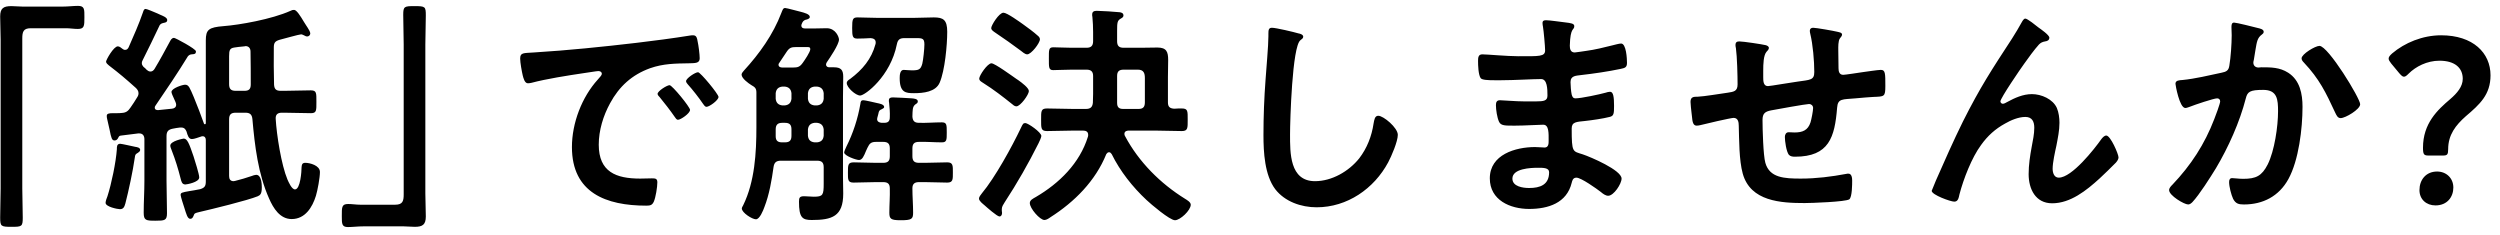 <svg width="255" height="24" viewBox="0 0 255 24" fill="none" xmlns="http://www.w3.org/2000/svg">
<path d="M2.297 0.672H6.401C6.953 0.672 7.481 0.6 7.961 0.6C8.633 0.6 8.609 0.96 8.609 1.752C8.609 2.64 8.609 2.952 7.937 2.952C7.529 2.952 7.121 2.88 6.737 2.88H3.137C2.369 2.88 2.273 3.264 2.273 3.936V19.224C2.273 20.208 2.321 21.216 2.321 22.2C2.321 23.112 2.225 23.136 1.169 23.136C0.089 23.136 0.017 23.088 0.017 22.176C0.017 21.192 0.065 20.208 0.065 19.224V4.032C0.065 3.24 0.017 2.472 0.017 1.68C0.017 0.84 0.353 0.624 1.169 0.624C1.529 0.624 1.913 0.672 2.297 0.672ZM20.321 18.096C20.321 18.6 19.025 18.816 18.905 18.816C18.545 18.816 18.497 18.48 18.425 18.216C18.161 17.184 17.897 16.32 17.513 15.336C17.465 15.192 17.369 15 17.369 14.856C17.369 14.376 18.713 14.136 18.737 14.136C19.097 14.136 19.289 14.616 19.745 15.96C19.865 16.344 20.321 17.76 20.321 18.096ZM12.257 14.664C12.401 14.664 13.553 14.928 13.793 14.976C13.961 15 14.297 15.048 14.297 15.288C14.297 15.432 14.177 15.504 14.081 15.576C13.793 15.744 13.793 15.768 13.745 16.104C13.553 17.448 13.121 19.464 12.785 20.76C12.689 21.096 12.593 21.336 12.233 21.336C11.993 21.336 10.769 21.096 10.769 20.688C10.769 20.52 10.889 20.184 10.961 20.016C11.369 18.744 11.825 16.56 11.921 15.216C11.921 15.024 11.897 14.664 12.257 14.664ZM25.553 5.256C25.553 4.944 25.385 4.704 25.049 4.704C25.001 4.704 24.977 4.728 24.929 4.728C24.449 4.776 24.161 4.8 23.897 4.848C23.441 4.92 23.369 5.112 23.369 5.736V8.592C23.369 9.072 23.561 9.264 24.041 9.264H24.929C25.385 9.264 25.577 9.096 25.577 8.616C25.577 7.512 25.577 6.384 25.553 5.256ZM12.473 4.968C12.569 5.04 12.641 5.088 12.761 5.088C12.953 5.088 13.049 4.968 13.121 4.824C13.649 3.624 14.153 2.496 14.585 1.248C14.633 1.104 14.681 0.912 14.849 0.912C14.993 0.912 15.641 1.2 16.049 1.368C16.193 1.44 16.289 1.488 16.361 1.512C16.577 1.608 17.057 1.776 17.057 2.04C17.057 2.28 16.841 2.304 16.721 2.328C16.529 2.376 16.409 2.4 16.289 2.568C15.713 3.768 15.137 4.992 14.537 6.168C14.489 6.264 14.465 6.336 14.465 6.432C14.465 6.6 14.537 6.696 14.633 6.816C14.753 6.912 14.873 7.008 14.969 7.128C15.089 7.224 15.185 7.296 15.353 7.296C15.545 7.296 15.665 7.176 15.761 7.032C16.313 6.12 16.817 5.184 17.321 4.248C17.417 4.08 17.513 3.864 17.753 3.864C17.897 3.864 19.985 4.992 19.985 5.232C19.985 5.52 19.841 5.52 19.529 5.544C19.361 5.568 19.289 5.616 19.169 5.736C18.113 7.464 16.985 9.12 15.857 10.776C15.809 10.848 15.785 10.896 15.785 10.968C15.785 11.184 15.953 11.232 16.121 11.232L17.537 11.088C17.777 11.064 17.969 10.944 17.969 10.68C17.969 10.512 17.849 10.296 17.777 10.128C17.633 9.84 17.489 9.48 17.489 9.384C17.489 9 18.617 8.64 18.881 8.64C19.265 8.64 19.361 8.976 19.769 9.912C20.081 10.68 20.537 11.832 20.801 12.6C20.825 12.672 20.873 12.672 20.897 12.672C20.969 12.672 20.993 12.624 20.993 12.552V4.128C20.993 3.024 21.281 2.784 22.817 2.664C24.401 2.544 27.713 1.968 29.633 1.104C29.777 1.032 29.849 1.008 29.993 1.008C30.257 1.008 30.641 1.632 31.001 2.232C31.145 2.448 31.265 2.664 31.385 2.832C31.481 2.976 31.649 3.264 31.649 3.408C31.649 3.576 31.505 3.72 31.337 3.72C31.217 3.72 31.145 3.672 31.049 3.624C30.953 3.576 30.809 3.504 30.713 3.504C30.521 3.504 28.913 3.96 28.529 4.056C28.049 4.2 27.929 4.368 27.929 4.848C27.905 6.096 27.929 7.368 27.953 8.616C27.977 9.096 28.169 9.264 28.625 9.264H28.985C29.897 9.264 30.785 9.216 31.697 9.216C32.297 9.216 32.273 9.48 32.273 10.392C32.273 11.256 32.297 11.544 31.721 11.544C30.809 11.544 29.897 11.496 28.985 11.496H28.745C28.313 11.496 28.097 11.688 28.121 12.12C28.217 13.776 28.697 16.824 29.321 18.312C29.441 18.576 29.753 19.32 30.089 19.32C30.641 19.32 30.761 17.472 30.761 17.04C30.785 16.776 30.833 16.608 31.145 16.608C31.601 16.608 32.633 16.872 32.633 17.544C32.633 18.12 32.393 19.416 32.225 19.968C31.865 21.144 31.121 22.344 29.753 22.344C28.553 22.344 27.881 21.24 27.449 20.256C26.321 17.736 25.985 14.856 25.745 12.144C25.697 11.664 25.481 11.496 25.025 11.496H24.041C23.561 11.496 23.369 11.688 23.369 12.168V17.952C23.369 18.264 23.489 18.48 23.825 18.48C23.873 18.48 23.945 18.456 23.969 18.456C24.545 18.312 25.121 18.144 25.673 17.952C25.769 17.904 26.033 17.832 26.129 17.832C26.657 17.832 26.705 18.744 26.705 19.104C26.705 19.752 26.561 19.896 26.297 20.016C25.241 20.448 21.593 21.336 20.345 21.624C19.865 21.744 19.841 21.744 19.745 22.008C19.673 22.176 19.601 22.32 19.409 22.32C19.121 22.32 19.001 21.816 18.809 21.216C18.737 21 18.425 20.04 18.425 19.896C18.425 19.656 18.521 19.632 19.337 19.488C19.625 19.44 19.961 19.392 20.417 19.296C20.873 19.152 20.993 18.984 20.993 18.504V14.28C20.993 14.064 20.897 13.896 20.657 13.896C20.585 13.896 20.537 13.92 20.465 13.944C20.225 14.016 19.817 14.184 19.577 14.184C19.241 14.184 19.145 13.824 19.025 13.416C18.929 13.176 18.785 13.008 18.497 13.008H18.353C18.113 13.032 17.849 13.08 17.609 13.128C17.153 13.224 16.985 13.416 16.985 13.896V18.456C16.985 19.536 17.033 20.64 17.033 21.744C17.033 22.488 16.793 22.512 15.857 22.512C14.897 22.512 14.657 22.488 14.657 21.696C14.657 20.616 14.729 19.536 14.729 18.456V14.208C14.729 13.872 14.585 13.608 14.201 13.608H14.105L12.377 13.824C12.209 13.848 12.161 13.848 12.065 14.04C11.993 14.208 11.873 14.328 11.681 14.328C11.417 14.328 11.345 14.088 11.177 13.224C11.105 12.936 11.033 12.6 10.937 12.168C10.913 12.072 10.889 11.952 10.889 11.832C10.889 11.592 11.081 11.544 11.537 11.544H11.921C12.089 11.544 12.257 11.544 12.425 11.52C12.857 11.496 13.073 11.328 13.313 10.968C13.553 10.632 13.769 10.296 13.985 9.936C14.081 9.792 14.129 9.672 14.129 9.504C14.129 9.288 14.009 9.12 13.865 8.976C12.737 7.968 12.257 7.56 11.105 6.672C10.985 6.576 10.817 6.432 10.817 6.288C10.817 6.12 11.585 4.728 12.017 4.728C12.185 4.728 12.353 4.872 12.473 4.968ZM41.177 23.088H37.073C36.497 23.088 35.969 23.16 35.489 23.16C34.865 23.16 34.865 22.824 34.865 22.056C34.865 21.144 34.841 20.808 35.513 20.808C35.921 20.808 36.329 20.88 36.737 20.88H40.313C41.081 20.88 41.177 20.496 41.177 19.824V4.536C41.177 3.528 41.129 2.52 41.129 1.512C41.129 0.648 41.249 0.624 42.281 0.624C43.385 0.624 43.433 0.672 43.433 1.584C43.433 2.568 43.385 3.552 43.385 4.536V19.728C43.385 20.52 43.433 21.288 43.433 22.08C43.433 22.92 43.097 23.136 42.305 23.136C41.921 23.136 41.537 23.088 41.177 23.088ZM53.057 5.976C53.057 5.352 53.393 5.424 54.449 5.352C57.953 5.136 61.457 4.776 64.937 4.368C66.761 4.152 68.585 3.912 70.385 3.624C70.481 3.6 70.601 3.6 70.697 3.6C71.057 3.6 71.105 3.912 71.153 4.2C71.249 4.608 71.369 5.544 71.369 5.952C71.369 6.48 70.865 6.432 70.289 6.456C68.897 6.48 67.673 6.48 66.305 6.96C64.457 7.632 63.161 8.808 62.225 10.536C61.529 11.808 61.073 13.296 61.073 14.76C61.073 17.544 62.849 18.216 65.297 18.216C65.705 18.216 66.233 18.192 66.497 18.192C66.857 18.192 67.049 18.216 67.049 18.6C67.049 19.08 66.881 20.136 66.689 20.568C66.521 20.928 66.329 20.976 65.921 20.976C61.841 20.976 58.337 19.68 58.337 15C58.337 12.552 59.345 9.912 60.977 8.112C61.241 7.824 61.385 7.656 61.385 7.536C61.385 7.32 61.193 7.248 61.025 7.248C60.857 7.248 59.753 7.44 59.513 7.464C57.905 7.704 55.745 8.04 54.209 8.448C54.089 8.472 53.969 8.496 53.849 8.496C53.513 8.496 53.393 7.968 53.321 7.704C53.225 7.296 53.057 6.384 53.057 5.976ZM71.201 7.368C71.441 7.368 73.289 9.6 73.289 9.888C73.289 10.224 72.353 10.896 72.065 10.896C71.897 10.896 71.801 10.704 71.705 10.584C71.321 10.008 70.625 9.12 70.145 8.592C70.073 8.52 69.977 8.376 69.977 8.28C69.977 7.992 70.913 7.368 71.201 7.368ZM68.297 8.688C68.561 8.688 70.385 10.92 70.385 11.208C70.385 11.568 69.425 12.216 69.161 12.216C68.993 12.216 68.921 12.048 68.825 11.928C68.345 11.232 67.817 10.56 67.289 9.912C67.217 9.84 67.073 9.696 67.073 9.576C67.073 9.288 68.033 8.688 68.297 8.688ZM89.297 4.512C89.321 4.44 89.321 4.392 89.321 4.32C89.321 4.008 89.081 3.912 88.817 3.888C88.361 3.912 87.905 3.936 87.449 3.936C86.969 3.936 86.921 3.72 86.921 2.856C86.921 1.968 86.969 1.776 87.473 1.776C88.145 1.776 88.841 1.824 89.585 1.824H93.137C93.833 1.824 94.553 1.776 95.249 1.776C96.209 1.776 96.617 2.016 96.617 3.24C96.617 4.608 96.377 7.2 95.849 8.424C95.441 9.384 94.169 9.504 93.233 9.504C92.393 9.504 91.769 9.456 91.769 7.968C91.769 7.68 91.793 7.128 92.177 7.128C92.345 7.128 92.705 7.176 92.993 7.176C93.713 7.176 93.905 7.104 94.073 6.504C94.169 6.12 94.289 4.992 94.289 4.536C94.289 3.816 94.025 3.888 93.017 3.888H92.249C91.793 3.888 91.577 4.032 91.481 4.512C90.833 7.8 88.217 9.744 87.737 9.744C87.281 9.744 86.369 8.928 86.369 8.472C86.369 8.256 86.585 8.136 86.729 8.04C87.977 7.104 88.889 6.024 89.297 4.512ZM89.921 12.528H90.185C90.593 12.528 90.761 12.36 90.761 11.952C90.785 11.472 90.737 10.968 90.689 10.488C90.665 10.392 90.665 10.32 90.665 10.248C90.665 9.96 90.881 9.936 91.097 9.936C91.433 9.936 92.633 10.008 93.017 10.032C93.233 10.056 93.617 10.08 93.617 10.344C93.617 10.512 93.497 10.56 93.329 10.68C93.065 10.92 93.089 11.232 93.065 11.88C93.089 12.336 93.281 12.528 93.737 12.528C94.505 12.552 95.297 12.48 96.065 12.48C96.569 12.48 96.569 12.72 96.569 13.512C96.569 14.28 96.569 14.52 96.065 14.52C95.297 14.52 94.505 14.448 93.737 14.472C93.257 14.472 93.065 14.664 93.065 15.144V15.936C93.065 16.416 93.257 16.608 93.737 16.608H94.337C95.105 16.608 95.849 16.56 96.617 16.56C97.217 16.56 97.193 16.896 97.193 17.592C97.193 18.288 97.217 18.624 96.617 18.624C95.849 18.624 95.105 18.576 94.337 18.576H93.737C93.305 18.576 93.065 18.744 93.065 19.2C93.065 20.04 93.137 20.856 93.137 21.696C93.137 22.344 92.993 22.464 91.865 22.464C90.857 22.464 90.713 22.32 90.713 21.696C90.713 20.88 90.785 20.064 90.761 19.224C90.761 18.768 90.569 18.576 90.089 18.576H89.345C88.577 18.576 87.833 18.624 87.065 18.624C86.465 18.624 86.489 18.312 86.489 17.592C86.489 16.824 86.489 16.56 87.089 16.56C87.833 16.56 88.577 16.608 89.345 16.608H90.089C90.569 16.608 90.761 16.416 90.761 15.936V15.144C90.761 14.664 90.569 14.472 90.089 14.472H89.369C88.865 14.472 88.697 14.616 88.481 15.072C88.433 15.192 88.385 15.288 88.337 15.384C88.121 15.912 87.953 16.32 87.617 16.32C87.329 16.32 86.105 15.888 86.105 15.552C86.105 15.432 86.273 15.096 86.321 14.976C87.017 13.584 87.497 12.12 87.761 10.584C87.785 10.368 87.809 10.224 88.073 10.224C88.241 10.224 89.249 10.464 89.465 10.512C89.681 10.56 90.185 10.632 90.185 10.92C90.185 11.016 90.041 11.088 89.945 11.136C89.681 11.256 89.657 11.28 89.585 11.64C89.561 11.736 89.537 11.856 89.489 12C89.489 12.048 89.465 12.096 89.465 12.144C89.465 12.408 89.681 12.504 89.921 12.528ZM80.729 13.848V13.2C80.729 12.72 80.537 12.528 80.057 12.528H79.793C79.337 12.528 79.121 12.72 79.121 13.2V13.896C79.121 14.352 79.337 14.52 79.769 14.52H80.057C80.537 14.52 80.729 14.328 80.729 13.848ZM83.081 14.52H83.345C83.753 14.472 83.969 14.28 84.017 13.848V13.2C83.969 12.792 83.753 12.576 83.345 12.528H83.081C82.673 12.576 82.457 12.792 82.409 13.2V13.848C82.457 14.28 82.673 14.472 83.081 14.52ZM82.409 9.504V10.08C82.457 10.488 82.673 10.704 83.081 10.752H83.345C83.753 10.704 83.969 10.488 84.017 10.08V9.504C83.969 9.096 83.753 8.88 83.345 8.832H83.081C82.673 8.88 82.457 9.096 82.409 9.504ZM80.057 8.832H79.793C79.385 8.88 79.169 9.096 79.121 9.504V10.08C79.169 10.488 79.385 10.704 79.793 10.752H80.057C80.465 10.704 80.681 10.488 80.729 10.08V9.504C80.681 9.096 80.465 8.88 80.057 8.832ZM82.289 4.8H81.209C80.705 4.8 80.513 4.872 80.225 5.304L79.505 6.384C79.457 6.456 79.409 6.504 79.409 6.6C79.409 6.816 79.601 6.888 79.793 6.888H80.897C81.377 6.888 81.593 6.816 81.881 6.408C82.073 6.144 82.649 5.304 82.649 5.016C82.649 4.776 82.457 4.8 82.289 4.8ZM84.017 18.72V17.064C84.017 16.584 83.825 16.392 83.345 16.392H79.649C79.193 16.392 78.977 16.56 78.905 17.016C78.713 18.384 78.473 19.824 77.969 21.12C77.849 21.456 77.489 22.368 77.105 22.368C76.721 22.368 75.665 21.696 75.665 21.264C75.665 21.168 75.761 21.024 75.809 20.928C76.985 18.528 77.153 15.6 77.153 12.96V9.432C77.153 9 76.985 8.88 76.649 8.688C76.337 8.496 75.641 7.992 75.641 7.608C75.641 7.464 75.785 7.32 75.881 7.2C77.465 5.472 78.857 3.528 79.697 1.32C79.817 1.032 79.865 0.816 80.081 0.816C80.249 0.816 81.425 1.152 81.665 1.2C82.025 1.296 82.601 1.44 82.601 1.728C82.601 1.92 82.313 1.992 82.169 2.016C81.953 2.088 81.857 2.232 81.785 2.424C81.761 2.472 81.737 2.544 81.737 2.592C81.737 2.832 81.905 2.904 82.121 2.904H83.057C83.489 2.904 83.897 2.88 84.329 2.88C85.241 2.88 85.577 3.792 85.577 4.032C85.577 4.536 84.641 5.904 84.329 6.36C84.305 6.432 84.257 6.48 84.257 6.576C84.257 6.792 84.425 6.864 84.593 6.864H85.049C85.769 6.864 86.009 7.128 86.009 7.824C86.009 8.52 85.985 9.192 85.985 9.864V18.072C85.985 18.624 86.009 19.2 86.009 19.752C86.009 22.08 84.857 22.44 82.793 22.44C81.833 22.44 81.497 22.2 81.497 20.568C81.497 20.16 81.569 20.016 82.025 20.016C82.361 20.016 82.673 20.064 83.009 20.064C83.945 20.064 84.017 19.896 84.017 18.72ZM106.217 13.872C106.217 14.016 106.001 14.472 105.929 14.616C104.897 16.68 103.745 18.696 102.473 20.64C102.353 20.832 102.185 21.072 102.185 21.312V21.504C102.185 21.576 102.209 21.648 102.209 21.72C102.209 21.888 102.137 22.08 101.945 22.08C101.705 22.08 100.649 21.144 100.409 20.928C100.241 20.784 99.857 20.496 99.857 20.256C99.857 20.064 100.049 19.872 100.145 19.728C101.489 18.12 103.217 14.976 104.129 13.056C104.321 12.648 104.369 12.552 104.585 12.552C104.849 12.552 106.217 13.488 106.217 13.872ZM106.073 4.008C106.073 4.392 105.185 5.544 104.777 5.544C104.537 5.544 104.273 5.28 104.105 5.16C103.241 4.512 102.449 3.96 101.561 3.36C101.321 3.192 101.105 3.072 101.105 2.856C101.105 2.592 101.897 1.296 102.353 1.296C102.713 1.296 104.009 2.232 104.345 2.472C104.753 2.76 105.497 3.312 105.833 3.624C105.953 3.72 106.073 3.84 106.073 4.008ZM101.129 6.456C101.465 6.456 103.241 7.752 103.625 8.016C103.673 8.064 103.745 8.088 103.841 8.16C104.249 8.448 104.945 8.976 104.945 9.288C104.945 9.648 104.081 10.848 103.673 10.848C103.481 10.848 103.337 10.704 103.193 10.584C102.329 9.888 101.297 9.096 100.337 8.496C100.169 8.376 99.881 8.256 99.881 8.016C99.881 7.704 100.721 6.456 101.129 6.456ZM114.569 11.112H116.129C116.585 11.112 116.777 10.92 116.777 10.44V7.968C116.777 7.464 116.657 7.104 116.057 7.104H114.617C114.137 7.104 113.945 7.296 113.945 7.752V10.488C113.945 10.944 114.137 11.112 114.569 11.112ZM113.393 15.72C113.321 15.624 113.249 15.528 113.129 15.528C112.985 15.528 112.913 15.624 112.841 15.72C111.737 18.456 109.601 20.592 107.153 22.152C106.985 22.272 106.745 22.44 106.529 22.44C106.073 22.44 105.041 21.264 105.041 20.712C105.041 20.4 105.377 20.256 105.665 20.088C108.041 18.696 110.129 16.656 110.969 13.944C110.993 13.872 110.993 13.824 110.993 13.752C110.993 13.416 110.753 13.32 110.465 13.32H109.481C108.593 13.32 107.681 13.368 106.793 13.368C106.169 13.368 106.193 13.056 106.193 12.216C106.193 11.352 106.169 11.064 106.793 11.064C107.681 11.064 108.593 11.112 109.481 11.112H110.753C111.209 11.112 111.425 10.944 111.473 10.488C111.473 10.176 111.497 9.888 111.497 9.576V7.752C111.497 7.296 111.281 7.104 110.825 7.104H109.337C108.665 7.104 107.873 7.152 107.417 7.152C106.961 7.152 106.985 6.84 106.985 5.976C106.985 5.088 106.961 4.824 107.441 4.824C107.945 4.824 108.641 4.872 109.337 4.872H110.825C111.281 4.872 111.497 4.68 111.497 4.2V3.264C111.497 2.736 111.473 2.28 111.425 1.728C111.401 1.656 111.401 1.56 111.401 1.488C111.401 1.176 111.593 1.104 111.881 1.104C112.265 1.104 113.825 1.2 114.209 1.248C114.401 1.272 114.593 1.344 114.593 1.584C114.593 1.752 114.449 1.824 114.281 1.92C113.969 2.112 113.945 2.328 113.945 3.12V4.2C113.945 4.68 114.137 4.872 114.617 4.872H116.321C116.897 4.872 117.473 4.848 118.049 4.848C118.985 4.848 119.153 5.28 119.153 6.12C119.153 6.696 119.129 7.296 119.129 7.872V10.44C119.129 10.872 119.297 11.064 119.777 11.088C120.017 11.064 120.281 11.064 120.545 11.064C121.169 11.064 121.145 11.328 121.145 12.216C121.145 13.056 121.169 13.368 120.545 13.368C119.657 13.368 118.745 13.32 117.857 13.32H115.121C115.025 13.32 114.689 13.344 114.689 13.656C114.689 13.752 114.713 13.824 114.761 13.896C116.153 16.512 118.361 18.72 120.881 20.28C121.073 20.4 121.457 20.616 121.457 20.88C121.457 21.456 120.377 22.464 119.849 22.464C119.321 22.464 117.401 20.832 116.945 20.4C115.529 19.08 114.257 17.472 113.393 15.72ZM129.737 2.832C130.145 2.832 131.969 3.264 132.449 3.408C132.617 3.432 132.929 3.528 132.929 3.744C132.929 3.912 132.785 3.984 132.641 4.104C131.801 4.728 131.585 12.336 131.585 13.704C131.585 15.576 131.537 18.48 134.129 18.48C135.857 18.48 137.585 17.472 138.641 16.152C139.433 15.12 139.913 13.896 140.105 12.6C140.177 12.216 140.225 11.808 140.585 11.808C141.113 11.808 142.577 13.032 142.577 13.752C142.577 14.424 141.929 15.936 141.593 16.56C140.153 19.248 137.417 21.144 134.297 21.144C132.713 21.144 131.057 20.568 130.073 19.296C128.993 17.856 128.873 15.528 128.873 13.776C128.873 11.88 128.945 9.984 129.089 8.088C129.161 6.984 129.377 4.68 129.377 3.696V3.432C129.377 3.072 129.401 2.832 129.737 2.832ZM156.881 17.112C156.137 17.112 154.265 17.184 154.265 18.216C154.265 19.032 155.345 19.176 155.969 19.176C157.073 19.176 158.009 18.864 158.009 17.568C158.009 17.112 157.433 17.112 156.881 17.112ZM157.697 2.064C158.057 2.064 159.185 2.232 159.617 2.28C160.241 2.352 160.577 2.4 160.577 2.664C160.577 3.12 160.169 2.712 160.121 4.656C160.121 4.992 160.193 5.352 160.625 5.352C160.721 5.352 161.657 5.208 161.825 5.184C162.593 5.088 163.697 4.824 164.441 4.632C164.657 4.584 165.137 4.44 165.353 4.44C165.881 4.44 165.953 6 165.953 6.408C165.953 6.888 165.737 6.936 165.281 7.032C164.033 7.296 162.545 7.512 161.273 7.656C160.769 7.728 160.193 7.704 160.193 8.376C160.193 8.664 160.241 9.336 160.313 9.648C160.361 9.792 160.409 10.032 160.697 10.032C161.273 10.032 163.169 9.624 163.769 9.456C163.913 9.408 164.081 9.36 164.225 9.36C164.561 9.36 164.633 9.888 164.633 10.8C164.633 11.592 164.609 11.832 164.177 11.928C163.529 12.096 162.377 12.264 161.705 12.336C160.793 12.432 160.313 12.432 160.313 13.104C160.313 15.6 160.409 15.408 161.441 15.744C162.233 16.008 165.401 17.352 165.401 18.216C165.401 18.744 164.609 19.968 164.033 19.968C163.769 19.968 163.481 19.752 163.289 19.584C162.857 19.248 161.273 18.12 160.793 18.12C160.409 18.12 160.361 18.48 160.313 18.648C159.809 20.712 157.913 21.312 155.969 21.312C154.049 21.312 151.961 20.424 151.961 18.192C151.961 15.768 154.577 15 156.569 15C156.857 15 157.409 15.048 157.553 15.048C157.961 15.048 157.961 14.616 157.961 14.376C157.961 13.608 158.009 12.72 157.409 12.72C156.905 12.72 155.561 12.816 154.529 12.816C153.545 12.816 153.089 12.84 152.897 12.408C152.705 12 152.585 11.184 152.585 10.728C152.585 10.44 152.657 10.224 152.993 10.224C153.281 10.224 154.625 10.344 155.537 10.344H156.617C157.505 10.344 157.841 10.272 157.841 9.744C157.841 9.048 157.817 8.064 157.193 8.064C156.353 8.064 154.433 8.184 153.137 8.184H152.417C151.769 8.184 151.169 8.16 151.025 7.968C150.785 7.608 150.761 6.648 150.761 6.216C150.761 5.88 150.785 5.544 151.193 5.544C151.697 5.544 153.713 5.736 154.889 5.736C157.001 5.736 157.601 5.784 157.601 5.136C157.601 4.752 157.457 3.144 157.385 2.736C157.361 2.616 157.337 2.472 157.337 2.352C157.337 2.112 157.481 2.064 157.697 2.064ZM177.401 4.224C177.809 4.224 179.705 4.512 180.113 4.608C180.257 4.656 180.425 4.728 180.425 4.896C180.425 5.04 180.281 5.184 180.185 5.28C179.873 5.64 179.849 6.528 179.849 7.224V7.872C179.849 8.232 179.849 8.784 180.329 8.784C180.545 8.784 182.897 8.376 183.329 8.328C184.649 8.136 185.057 8.184 185.057 7.344C185.057 6.216 184.913 4.536 184.649 3.456C184.625 3.36 184.601 3.24 184.601 3.144C184.601 2.928 184.745 2.832 184.937 2.832C185.249 2.832 187.025 3.144 187.409 3.24C187.577 3.288 187.889 3.312 187.889 3.528C187.889 3.672 187.745 3.816 187.673 3.912C187.481 4.176 187.505 4.8 187.505 5.112C187.505 5.736 187.529 6.336 187.529 6.96C187.529 7.272 187.601 7.632 188.009 7.632C188.201 7.632 189.617 7.416 189.929 7.368C190.313 7.32 191.537 7.128 191.849 7.128C192.305 7.128 192.305 7.488 192.305 8.76C192.305 9.888 192.209 9.84 191.057 9.888C190.625 9.912 190.049 9.96 189.257 10.032C187.913 10.152 187.457 10.032 187.385 10.992C187.145 13.992 186.569 15.984 183.089 15.984C182.849 15.984 182.633 15.96 182.465 15.792C182.201 15.456 182.057 14.4 182.057 13.968C182.057 13.728 182.177 13.488 182.441 13.488C182.633 13.488 182.849 13.512 183.041 13.512C183.857 13.512 184.409 13.296 184.673 12.48C184.769 12.168 184.937 11.304 184.937 11.016C184.937 10.776 184.745 10.608 184.529 10.608C184.241 10.608 181.145 11.16 180.665 11.256C180.041 11.376 179.777 11.568 179.777 12.24C179.777 13.152 179.849 15.84 180.065 16.608C180.497 18.144 182.009 18.216 183.689 18.216C185.249 18.216 186.785 18.024 188.321 17.736C188.393 17.712 188.465 17.712 188.537 17.712C188.873 17.712 188.921 18.144 188.921 18.408C188.921 18.792 188.921 20.088 188.633 20.328C188.273 20.592 184.697 20.712 184.073 20.712C181.649 20.712 178.553 20.544 177.761 17.712C177.377 16.32 177.401 14.304 177.353 12.816C177.353 12.456 177.281 12.024 176.825 12.024C176.561 12.024 173.849 12.648 173.417 12.768C173.321 12.792 173.177 12.816 173.057 12.816C172.697 12.816 172.625 12.432 172.577 11.856C172.553 11.736 172.553 11.592 172.529 11.448C172.505 11.184 172.433 10.656 172.433 10.392C172.433 9.864 172.769 9.864 173.177 9.864C173.825 9.84 175.505 9.552 176.225 9.456C176.801 9.36 177.233 9.336 177.233 8.616C177.233 7.728 177.185 5.784 177.065 4.92C177.041 4.824 177.017 4.68 177.017 4.584C177.017 4.32 177.161 4.224 177.401 4.224ZM197.465 18.408C198.353 16.392 199.241 14.376 200.225 12.384C202.001 8.856 203.129 7.152 205.241 3.912C205.601 3.336 205.913 2.832 206.225 2.256C206.297 2.136 206.417 1.896 206.585 1.896C206.801 1.896 207.689 2.616 207.929 2.808C208.169 2.976 209.033 3.576 209.033 3.84C209.033 4.104 208.817 4.2 208.601 4.224C208.337 4.272 208.169 4.344 207.977 4.536C207.497 5.064 206.873 5.928 206.465 6.504C206.129 6.96 204.041 10.008 204.041 10.344C204.041 10.464 204.161 10.584 204.281 10.584C204.425 10.584 204.593 10.488 204.713 10.416C205.505 9.984 206.345 9.6 207.257 9.6C208.217 9.6 209.393 10.104 209.801 11.016C209.993 11.472 210.065 12.024 210.065 12.528C210.065 13.32 209.897 14.088 209.753 14.856C209.609 15.504 209.369 16.584 209.369 17.208C209.369 17.616 209.513 18.12 209.993 18.12C211.337 18.12 213.617 15.216 214.361 14.16C214.481 14.016 214.649 13.824 214.841 13.824C215.273 13.824 216.089 15.72 216.089 16.056C216.089 16.248 215.945 16.44 215.825 16.584C215.273 17.136 214.721 17.688 214.145 18.216C212.825 19.416 211.193 20.736 209.321 20.736C207.617 20.736 206.921 19.272 206.921 17.76C206.921 16.824 207.065 15.888 207.233 14.976C207.353 14.328 207.497 13.68 207.497 13.032C207.497 12.408 207.281 11.928 206.585 11.928C205.889 11.928 205.097 12.264 204.521 12.6C203.513 13.152 202.745 13.848 202.073 14.784C201.113 16.08 200.273 18.264 199.865 19.824C199.793 20.136 199.745 20.568 199.337 20.568C198.953 20.568 197.033 19.872 197.033 19.464C197.033 19.44 197.441 18.456 197.465 18.408ZM236.585 4.68C237.473 4.68 240.737 10.032 240.737 10.632C240.737 11.16 239.225 12.048 238.745 12.048C238.433 12.048 238.313 11.736 238.193 11.496C237.233 9.432 236.585 8.064 234.977 6.36C234.881 6.264 234.761 6.12 234.761 5.952C234.761 5.52 236.153 4.68 236.585 4.68ZM227.873 2.304C228.113 2.304 229.937 2.76 230.297 2.856C230.489 2.904 230.897 2.976 230.897 3.24C230.897 3.384 230.801 3.456 230.705 3.528C230.249 3.864 230.201 4.248 230.057 5.088C230.009 5.376 229.961 5.712 229.889 6.12C229.865 6.192 229.841 6.312 229.841 6.384C229.841 6.72 230.081 6.888 230.369 6.888C230.465 6.888 230.561 6.864 230.657 6.864C231.641 6.864 232.529 6.864 233.393 7.416C234.593 8.184 234.857 9.576 234.857 10.896C234.857 13.104 234.473 16.344 233.417 18.264C232.457 20.016 230.825 20.856 228.881 20.856C228.353 20.856 228.041 20.784 227.777 20.28C227.585 19.872 227.369 19.032 227.369 18.576C227.369 18.336 227.441 18.168 227.681 18.168C227.921 18.168 228.329 18.24 228.809 18.24C230.105 18.24 230.705 17.952 231.305 16.776C232.001 15.384 232.361 12.888 232.361 11.352C232.361 10.152 232.289 9.168 230.849 9.168C229.481 9.168 229.241 9.36 229.073 10.032C228.449 12.456 227.297 15.024 226.025 17.16C225.449 18.096 224.345 19.848 223.625 20.616C223.505 20.736 223.361 20.856 223.193 20.856C222.785 20.856 221.249 19.944 221.249 19.392C221.249 19.176 221.441 18.984 221.585 18.84C223.481 16.848 224.873 14.712 225.857 12.144C225.977 11.856 226.457 10.56 226.457 10.344C226.457 10.152 226.337 10.032 226.145 10.032C225.809 10.032 223.817 10.704 223.409 10.872C223.265 10.92 223.049 11.016 222.905 11.016C222.305 11.016 221.897 8.664 221.897 8.544C221.897 8.184 222.305 8.184 222.617 8.16C223.865 8.04 225.377 7.68 226.601 7.416C227.081 7.32 227.321 7.2 227.393 6.696C227.537 5.856 227.633 4.464 227.633 3.6C227.633 3.336 227.609 3.072 227.609 2.784C227.609 2.592 227.609 2.304 227.873 2.304ZM249.185 15.864H247.697C247.241 15.864 247.145 15.744 247.145 15.072C247.145 12.576 248.633 11.208 249.929 10.104C250.625 9.504 251.201 8.832 251.201 8.04C251.201 6.936 250.409 6.192 248.825 6.192C247.553 6.192 246.401 6.792 245.681 7.512C245.465 7.728 245.345 7.824 245.201 7.824C245.057 7.824 244.937 7.704 244.721 7.464L243.905 6.48C243.737 6.264 243.641 6.12 243.641 5.976C243.641 5.808 243.761 5.664 244.001 5.448C245.273 4.368 247.097 3.6 248.993 3.6C252.257 3.6 254.033 5.4 254.033 7.68C254.033 9.648 252.953 10.632 251.513 11.856C250.481 12.768 249.713 13.752 249.713 15.216C249.713 15.768 249.617 15.864 249.185 15.864ZM248.585 17.496C249.521 17.496 250.241 18.168 250.241 19.128C250.241 20.088 249.617 20.952 248.417 20.952C247.481 20.952 246.785 20.328 246.785 19.392C246.785 18.36 247.433 17.496 248.585 17.496Z" fill="black"/>
</svg>
